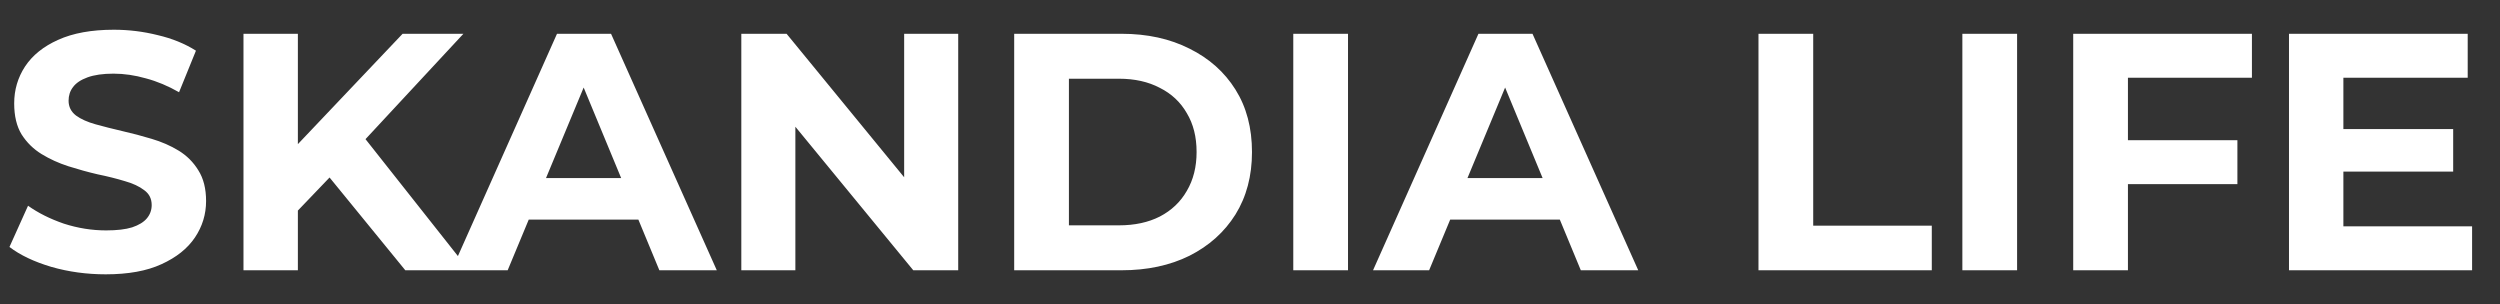 <svg width="74" height="9" viewBox="0 0 74 9" fill="none" xmlns="http://www.w3.org/2000/svg">
<rect x="0" y="0" width="74" height="9" fill="#333333" stroke="none"/>
<path d="M3.13 8.12C2.57 8.12 2.033 8.047 1.52 7.9C1.007 7.747 0.593 7.55 0.28 7.31L0.83 6.09C1.13 6.303 1.483 6.48 1.89 6.62C2.303 6.753 2.72 6.82 3.14 6.82C3.46 6.82 3.717 6.79 3.91 6.73C4.11 6.663 4.257 6.573 4.35 6.46C4.443 6.347 4.49 6.217 4.49 6.07C4.49 5.883 4.417 5.737 4.27 5.63C4.123 5.517 3.93 5.427 3.69 5.36C3.45 5.287 3.183 5.22 2.89 5.16C2.603 5.093 2.313 5.013 2.02 4.92C1.733 4.827 1.47 4.707 1.23 4.56C0.99 4.413 0.793 4.22 0.64 3.98C0.493 3.74 0.42 3.433 0.42 3.06C0.42 2.66 0.527 2.297 0.74 1.97C0.96 1.637 1.287 1.373 1.72 1.18C2.16 0.98 2.71 0.88 3.37 0.88C3.81 0.88 4.243 0.933 4.67 1.04C5.097 1.14 5.473 1.293 5.8 1.5L5.3 2.73C4.973 2.543 4.647 2.407 4.32 2.32C3.993 2.227 3.673 2.18 3.36 2.18C3.047 2.18 2.79 2.217 2.59 2.29C2.39 2.363 2.247 2.46 2.16 2.58C2.073 2.693 2.03 2.827 2.03 2.98C2.03 3.16 2.103 3.307 2.25 3.42C2.397 3.527 2.59 3.613 2.83 3.68C3.07 3.747 3.333 3.813 3.62 3.88C3.913 3.947 4.203 4.023 4.49 4.11C4.783 4.197 5.05 4.313 5.29 4.46C5.53 4.607 5.723 4.8 5.87 5.04C6.023 5.28 6.1 5.583 6.1 5.95C6.1 6.343 5.99 6.703 5.77 7.03C5.55 7.357 5.22 7.62 4.78 7.82C4.347 8.02 3.797 8.12 3.13 8.12ZM8.657 6.4L8.567 4.53L11.917 1H13.717L10.697 4.25L9.797 5.21L8.657 6.4ZM7.207 8V1H8.817V8H7.207ZM11.997 8L9.507 4.95L10.567 3.8L13.887 8H11.997ZM13.367 8L16.487 1H18.087L21.217 8H19.517L16.957 1.82H17.597L15.027 8H13.367ZM14.927 6.5L15.357 5.27H18.957L19.397 6.5H14.927ZM21.943 8V1H23.283L27.413 6.04H26.763V1H28.363V8H27.033L22.893 2.96H23.543V8H21.943ZM30.02 8V1H33.2C33.959 1 34.63 1.147 35.209 1.44C35.789 1.727 36.243 2.13 36.569 2.65C36.896 3.17 37.059 3.787 37.059 4.5C37.059 5.207 36.896 5.823 36.569 6.35C36.243 6.87 35.789 7.277 35.209 7.57C34.63 7.857 33.959 8 33.2 8H30.02ZM31.64 6.67H33.12C33.586 6.67 33.989 6.583 34.33 6.41C34.676 6.23 34.943 5.977 35.13 5.65C35.323 5.323 35.419 4.94 35.419 4.5C35.419 4.053 35.323 3.67 35.13 3.35C34.943 3.023 34.676 2.773 34.33 2.6C33.989 2.42 33.586 2.33 33.12 2.33H31.64V6.67ZM38.281 8V1H39.901V8H38.281ZM40.642 8L43.762 1H45.362L48.492 8H46.792L44.232 1.82H44.872L42.302 8H40.642ZM42.202 6.5L42.632 5.27H46.232L46.672 6.5H42.202ZM52.051 8V1H53.671V6.68H57.181V8H52.051ZM58.086 8V1H59.706V8H58.086ZM62.867 4.15H66.227V5.45H62.867V4.15ZM62.987 8H61.367V1H66.657V2.3H62.987V8ZM69.244 3.82H72.614V5.08H69.244V3.82ZM69.364 6.7H73.174V8H67.754V1H73.044V2.3H69.364V6.7Z" fill="white"/>
</svg>
